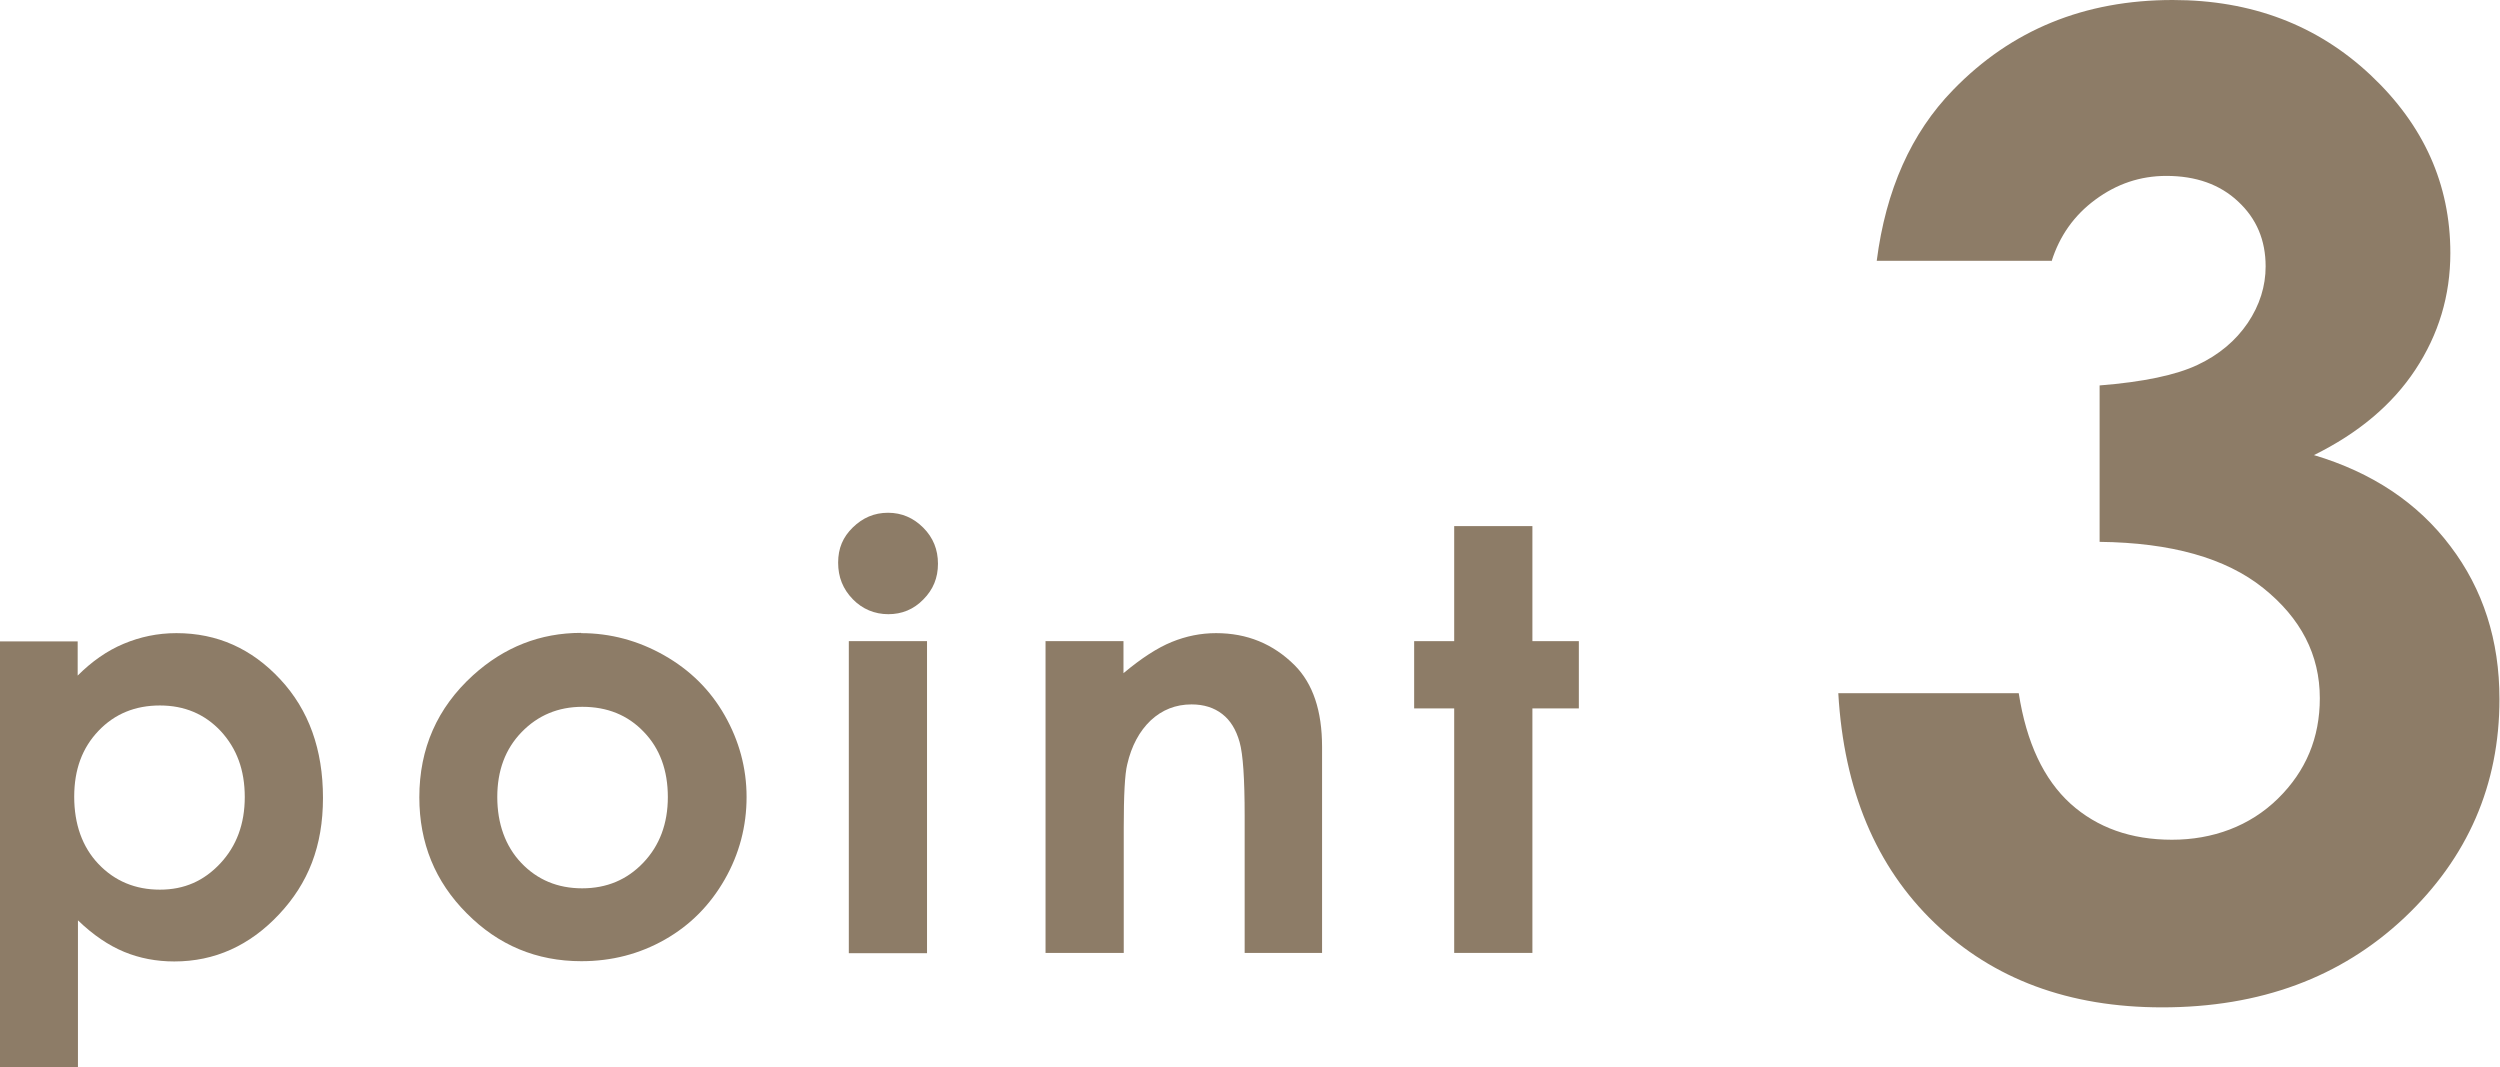 <?xml version="1.0" encoding="UTF-8"?><svg id="_レイヤー_2" xmlns="http://www.w3.org/2000/svg" width="93.66" height="39.98" viewBox="0 0 93.66 39.98"><defs><style>.cls-1{fill:#8d7c67;}</style></defs><g id="_アウトライン"><path class="cls-1" d="M2.91,24.02v1.29c.53-.53,1.1-.93,1.72-1.19s1.27-.4,1.98-.4c1.53,0,2.82.58,3.89,1.73s1.6,2.63,1.6,4.44-.55,3.2-1.65,4.37-2.41,1.76-3.92,1.76c-.67,0-1.3-.12-1.88-.36s-1.16-.63-1.73-1.18v5.51H0v-15.96h2.91ZM5.99,26.43c-.92,0-1.69.31-2.3.95s-.91,1.45-.91,2.47.3,1.88.91,2.52c.61.64,1.38.96,2.3.96s1.65-.33,2.26-.98c.61-.65.92-1.48.92-2.49s-.3-1.82-.9-2.47c-.6-.64-1.36-.96-2.28-.96Z"/><path class="cls-1" d="M21.77,23.72c1.1,0,2.14.28,3.11.83.97.55,1.73,1.3,2.27,2.25s.82,1.97.82,3.06-.27,2.13-.82,3.09c-.55.96-1.29,1.71-2.24,2.25s-1.99.81-3.13.81c-1.68,0-3.11-.6-4.29-1.79-1.19-1.19-1.78-2.64-1.78-4.35,0-1.83.67-3.35,2.01-4.57,1.17-1.06,2.52-1.59,4.05-1.59ZM21.82,26.48c-.91,0-1.67.32-2.28.95s-.91,1.44-.91,2.43.3,1.84.9,2.47,1.36.95,2.28.95,1.68-.32,2.29-.96c.61-.64.92-1.46.92-2.46s-.3-1.82-.9-2.44c-.6-.63-1.37-.94-2.3-.94Z"/><path class="cls-1" d="M33.27,19.21c.51,0,.95.19,1.32.56s.55.82.55,1.35-.18.97-.55,1.34c-.36.37-.8.55-1.31.55s-.97-.19-1.33-.56c-.37-.38-.55-.83-.55-1.37s.18-.96.55-1.32.8-.55,1.32-.55ZM31.8,24.02h2.93v11.69h-2.93v-11.69Z"/><path class="cls-1" d="M39.16,24.02h2.93v1.2c.67-.56,1.27-.95,1.81-1.17.54-.22,1.09-.33,1.66-.33,1.16,0,2.14.4,2.95,1.21.68.69,1.02,1.7,1.02,3.05v7.72h-2.9v-5.12c0-1.4-.06-2.32-.19-2.78s-.34-.81-.65-1.05c-.31-.24-.69-.36-1.15-.36-.59,0-1.1.2-1.53.6-.42.4-.72.95-.88,1.65-.09.36-.13,1.16-.13,2.37v4.69h-2.93v-11.69Z"/><path class="cls-1" d="M54.48,19.71h2.93v4.31h1.74v2.52h-1.74v9.16h-2.93v-9.16h-1.5v-2.52h1.5v-4.31Z"/><path class="cls-1" d="M76.88,9.77h-6.57c.34-2.65,1.29-4.79,2.86-6.4,2.18-2.25,4.92-3.37,8.23-3.37,2.95,0,5.42.94,7.41,2.81,1.99,1.87,2.99,4.09,2.99,6.67,0,1.6-.44,3.05-1.31,4.37-.87,1.32-2.14,2.38-3.8,3.2,2.18.65,3.89,1.79,5.11,3.41,1.23,1.62,1.84,3.53,1.84,5.73,0,3.22-1.19,5.95-3.56,8.19-2.38,2.24-5.4,3.36-9.08,3.36-3.48,0-6.32-1.05-8.52-3.16-2.2-2.11-3.4-4.98-3.61-8.61h6.76c.29,1.86.94,3.23,1.94,4.14,1,.9,2.27,1.35,3.8,1.35s2.92-.51,3.97-1.54c1.05-1.03,1.57-2.28,1.57-3.76,0-1.63-.71-3-2.12-4.13s-3.46-1.7-6.13-1.73v-5.86c1.64-.13,2.87-.39,3.67-.77.81-.38,1.43-.91,1.88-1.57.45-.67.67-1.38.67-2.12,0-.98-.34-1.79-1.03-2.43-.68-.64-1.58-.96-2.69-.96-.98,0-1.86.3-2.66.89-.8.59-1.34,1.36-1.64,2.31Z"/></g></svg>